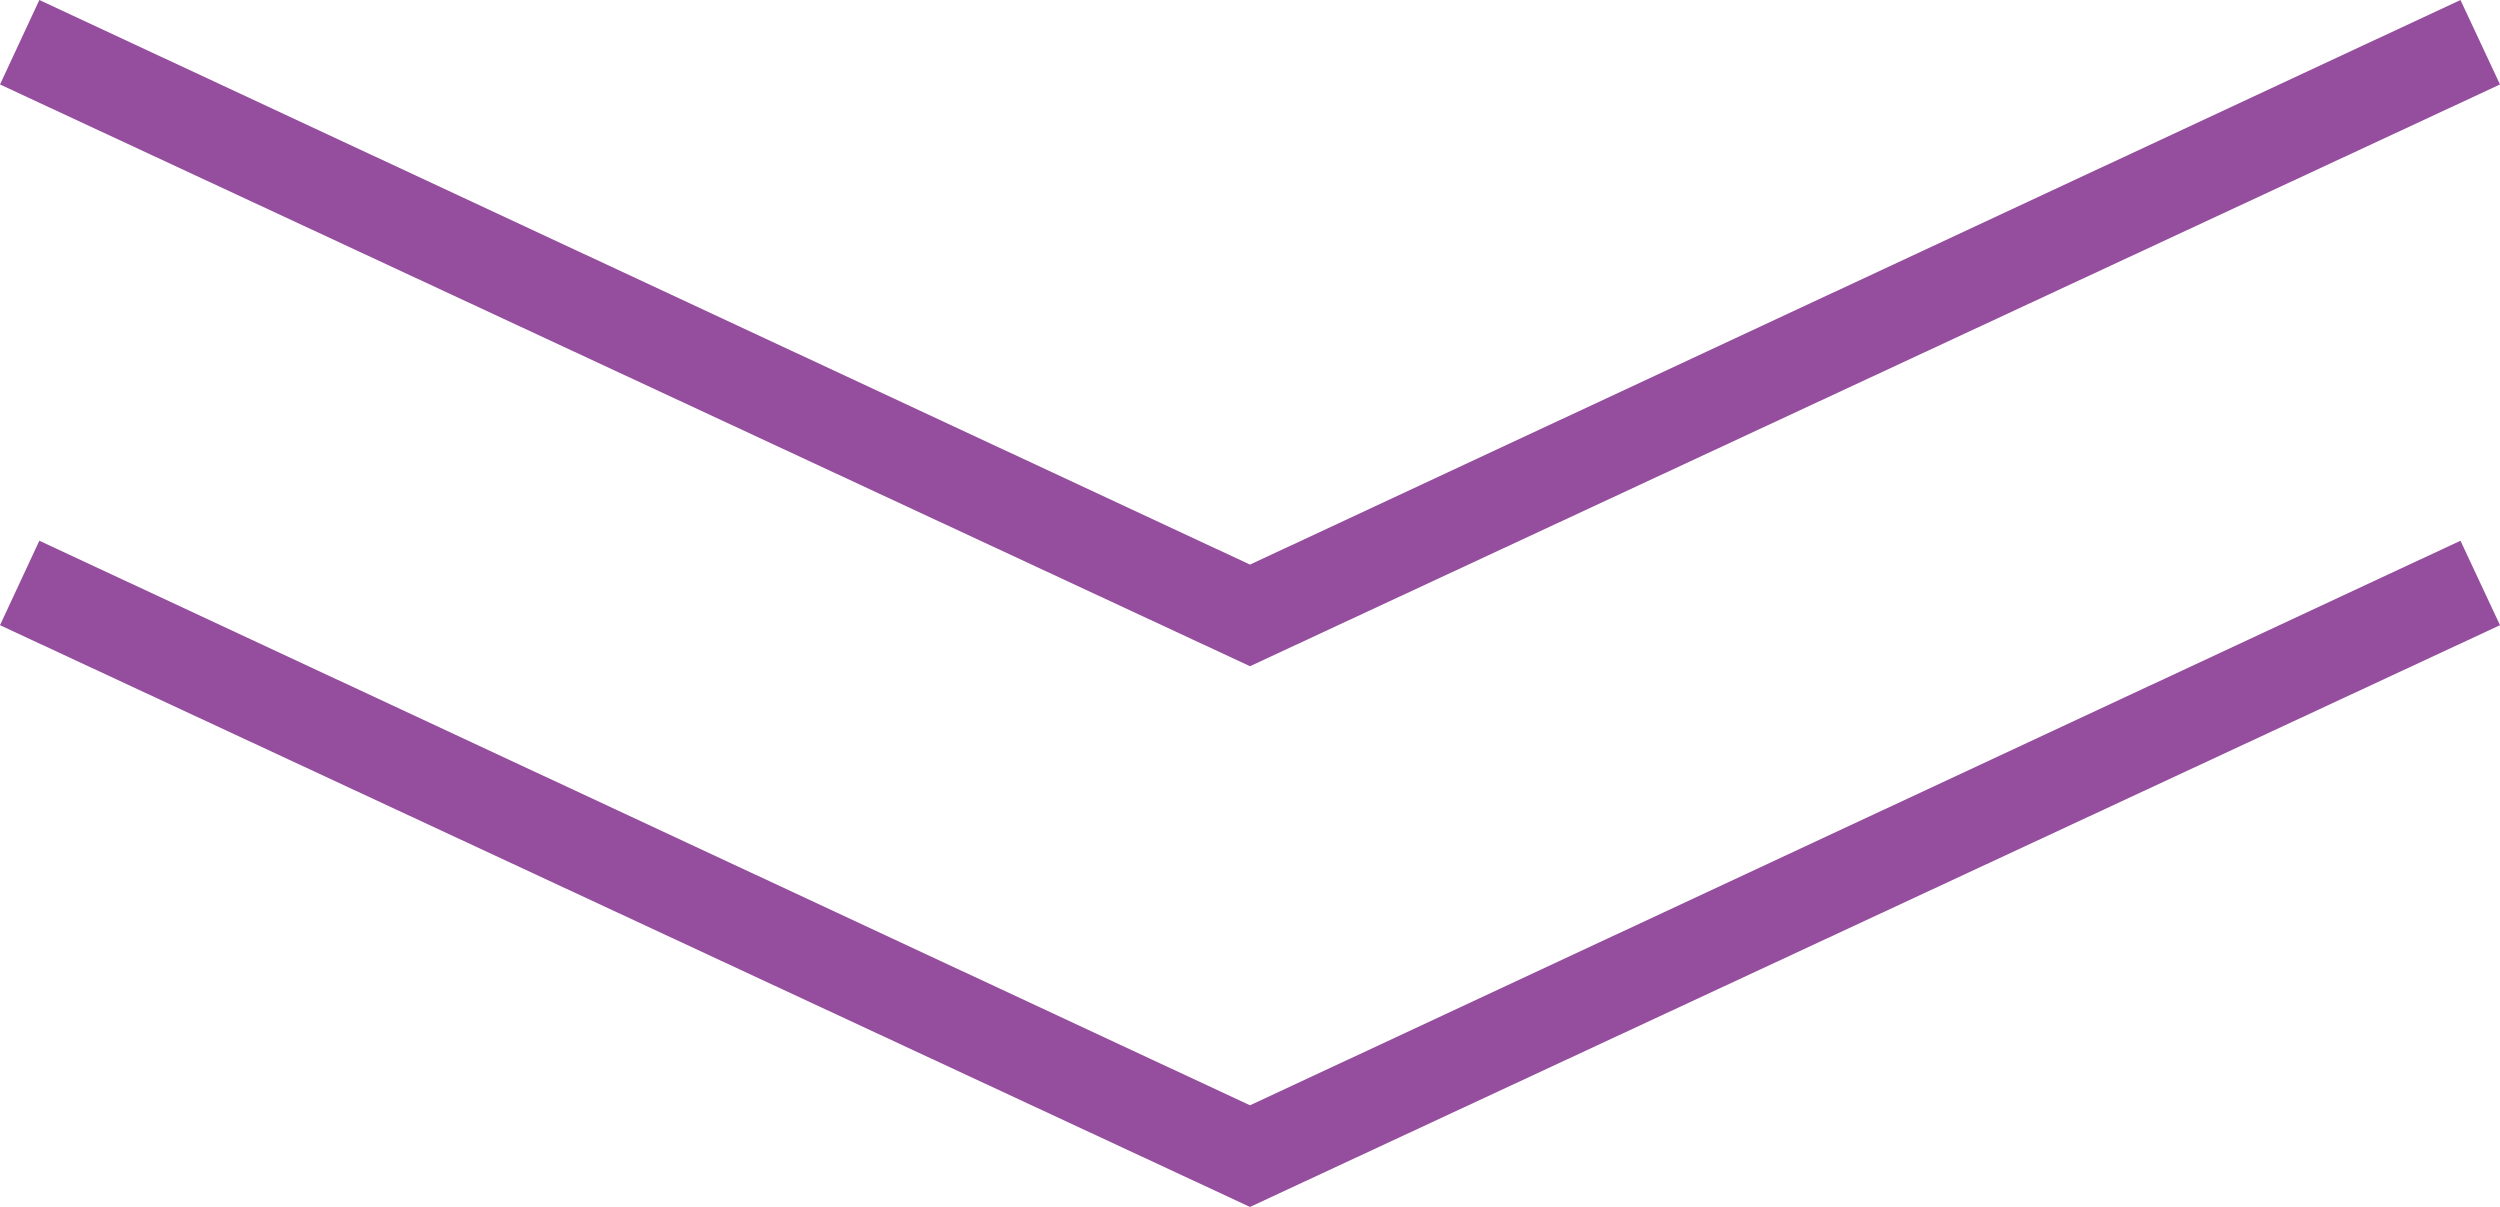 <?xml version="1.0" encoding="UTF-8"?>
<svg xmlns="http://www.w3.org/2000/svg" id="Layer_1" viewBox="0 0 134.08 64.73" width="134.08" height="64.73" x="0" y="0"><defs><style>.cls-1{fill:#954e9e;}</style></defs><polygon class="cls-1" points="131.96 29 67.04 59.28 2.11 29 0 33.53 67.04 64.73 134.08 33.53 131.96 29"/><polygon class="cls-1" points="131.96 0 67.04 30.28 2.11 0 0 4.53 67.04 35.73 134.08 4.53 131.96 0"/></svg>
